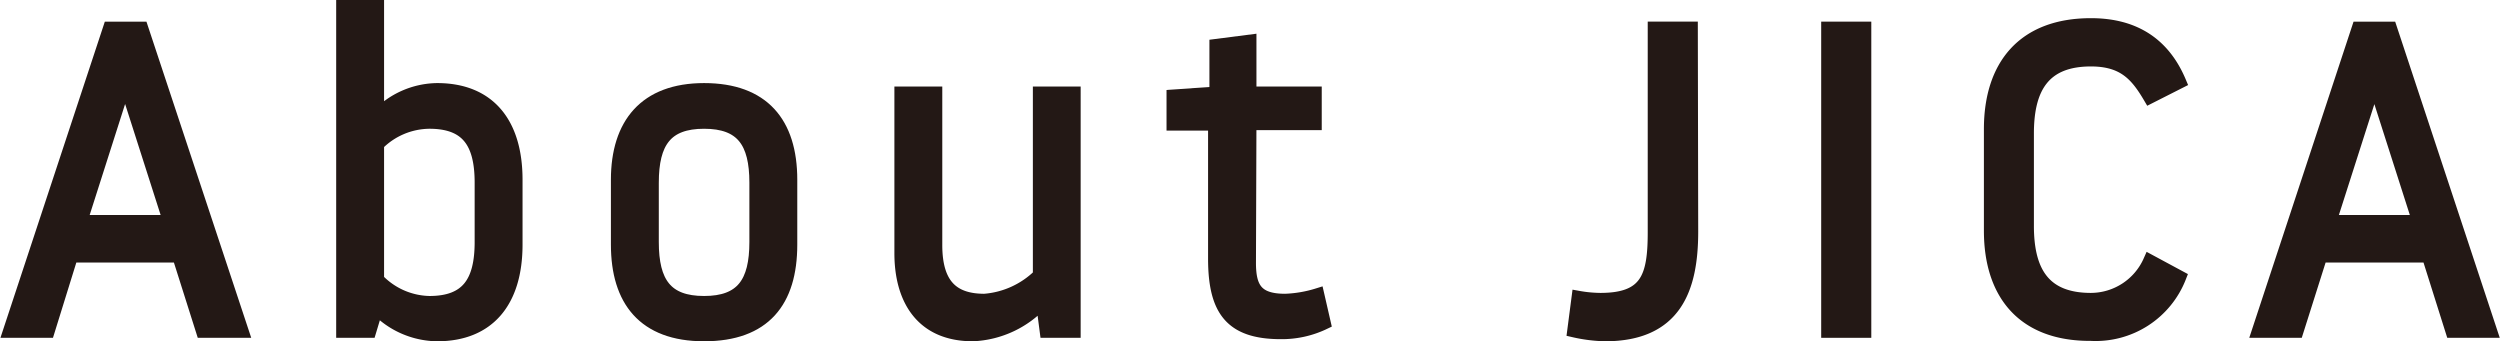 <svg xmlns="http://www.w3.org/2000/svg" viewBox="0 0 259.98 35.49"><defs><style>.cls-1{fill:#231815;stroke:#231815;stroke-miterlimit:10;stroke-width:1.38px;}</style></defs><g id="レイヤー_2" data-name="レイヤー 2"><g id="text"><path class="cls-1" d="M7.43,26.61,5,34.44H1l10.4-31.5h3.33l10.44,31.5H21.07l-2.48-7.83ZM12.92,8.83,8.38,23.05h9.27L13.1,8.83Z"/><path class="cls-1" d="M35.65.69h3.6V12.07a8.67,8.67,0,0,1,6.21-2.74c5.35,0,8.19,3.46,8.19,9.36v6.75c0,5.89-2.84,9.36-8.19,9.36a8.86,8.86,0,0,1-6.3-2.75l-.72,2.39H35.65Zm3.6,28.39a7.68,7.68,0,0,0,5.4,2.39c3.91,0,5.4-2.07,5.4-6.3V19c0-4.23-1.49-6.3-5.4-6.3A7.68,7.68,0,0,0,39.25,15Z"/><path class="cls-1" d="M64.22,18.69c0-5.76,2.88-9.36,9-9.36s9,3.46,9,9.36v6.75c0,5.89-2.74,9.36-9,9.36s-9-3.6-9-9.36Zm3.6,6.48c0,4.23,1.44,6.3,5.4,6.3s5.4-2.07,5.4-6.3V19c0-4.23-1.44-6.3-5.4-6.3s-5.4,2.07-5.4,6.3Z"/><path class="cls-1" d="M108.1,9.69h3.59V34.44h-2.88l-.4-3.06a10.33,10.33,0,0,1-7.24,3.42c-5.36,0-7.47-3.78-7.47-8.46V9.69h3.6V25.48c0,4.23,1.84,5.76,5.08,5.76a9.19,9.19,0,0,0,5.72-2.61Z"/><path class="cls-1" d="M129.92,27.33c0,2.65.76,3.91,3.73,3.91a12.94,12.94,0,0,0,3.38-.58l.67,2.92a10.16,10.16,0,0,1-4.5,1c-5.17,0-6.88-2.34-6.88-7.69v-14H122V10l4.46-.31V4.74l3.51-.45v5.4h6.79v3.15h-6.79Z"/><path class="cls-1" d="M175.91,24.09c0,5.94-1.71,10.71-9,10.71a16.06,16.06,0,0,1-3.24-.41l.45-3.46a13.77,13.77,0,0,0,2.3.22c4.86,0,5.62-2.34,5.62-7V2.94h3.83Z"/><path class="cls-1" d="M190.08,2.94h3.83v31.5h-3.83Z"/><path class="cls-1" d="M207,24V13.42c0-6.57,3.42-10.84,10.44-10.84,4,0,7.38,1.57,9.22,5.94l-3.1,1.57c-1.35-2.29-2.7-3.87-6.12-3.87-4.82,0-6.62,2.79-6.62,7.65V23.5c0,4.86,1.8,7.65,6.62,7.65a6.72,6.72,0,0,0,6.12-4l3.1,1.67a9.37,9.37,0,0,1-9.22,5.94C210.38,34.8,207,30.52,207,24Z"/><path class="cls-1" d="M241.34,26.61l-2.48,7.83h-4l10.39-31.5h3.33L259,34.44h-4l-2.47-7.83Zm5.49-17.78-4.55,14.22h9.27L247,8.83Z"/></g></g></svg>